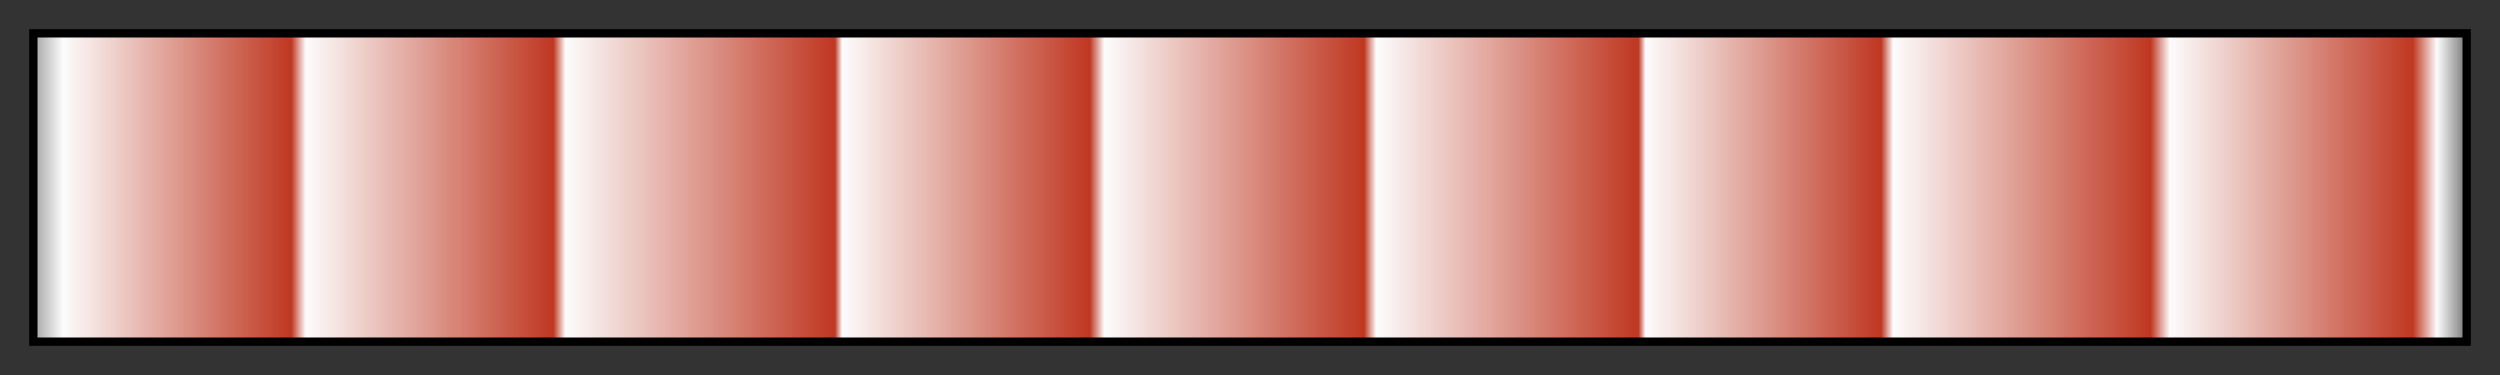 <svg height="45" viewBox="0 0 300 45" width="300" xmlns="http://www.w3.org/2000/svg" xmlns:xlink="http://www.w3.org/1999/xlink"><rect x="0" y="0" width="300" height="45" fill="#333333" stroke="none"/><linearGradient id="a" gradientUnits="objectBoundingBox" spreadMethod="pad" x1="0%" x2="100%" y1="0%" y2="0%"><stop offset="0" stop-color="#ababab"/><stop offset=".011" stop-color="#fcfcfc"/><stop offset=".105" stop-color="#bf3721"/><stop offset=".111" stop-color="#fcfcfc"/><stop offset=".213" stop-color="#bf3721"/><stop offset=".218" stop-color="#fcfcfc"/><stop offset=".329" stop-color="#bf3721"/><stop offset=".332" stop-color="#fcfcfc"/><stop offset=".434" stop-color="#bf3721"/><stop offset=".44" stop-color="#fcfcfc"/><stop offset=".547" stop-color="#bf3721"/><stop offset=".552" stop-color="#fcfcfc"/><stop offset=".66" stop-color="#bf3721"/><stop offset=".663" stop-color="#fcfcfc"/><stop offset=".7" stop-color="#e4b0a8"/><stop offset=".76" stop-color="#bf3721"/><stop offset=".765" stop-color="#fcfcfc"/><stop offset=".871" stop-color="#bf3721"/><stop offset=".879" stop-color="#fcfcfc"/><stop offset=".979" stop-color="#bf3721"/><stop offset=".989" stop-color="#fcfcfc"/><stop offset="1" stop-color="#838383"/></linearGradient><path d="m4 4h292v37h-292z" fill="url(#a)" stroke="#000"/></svg>